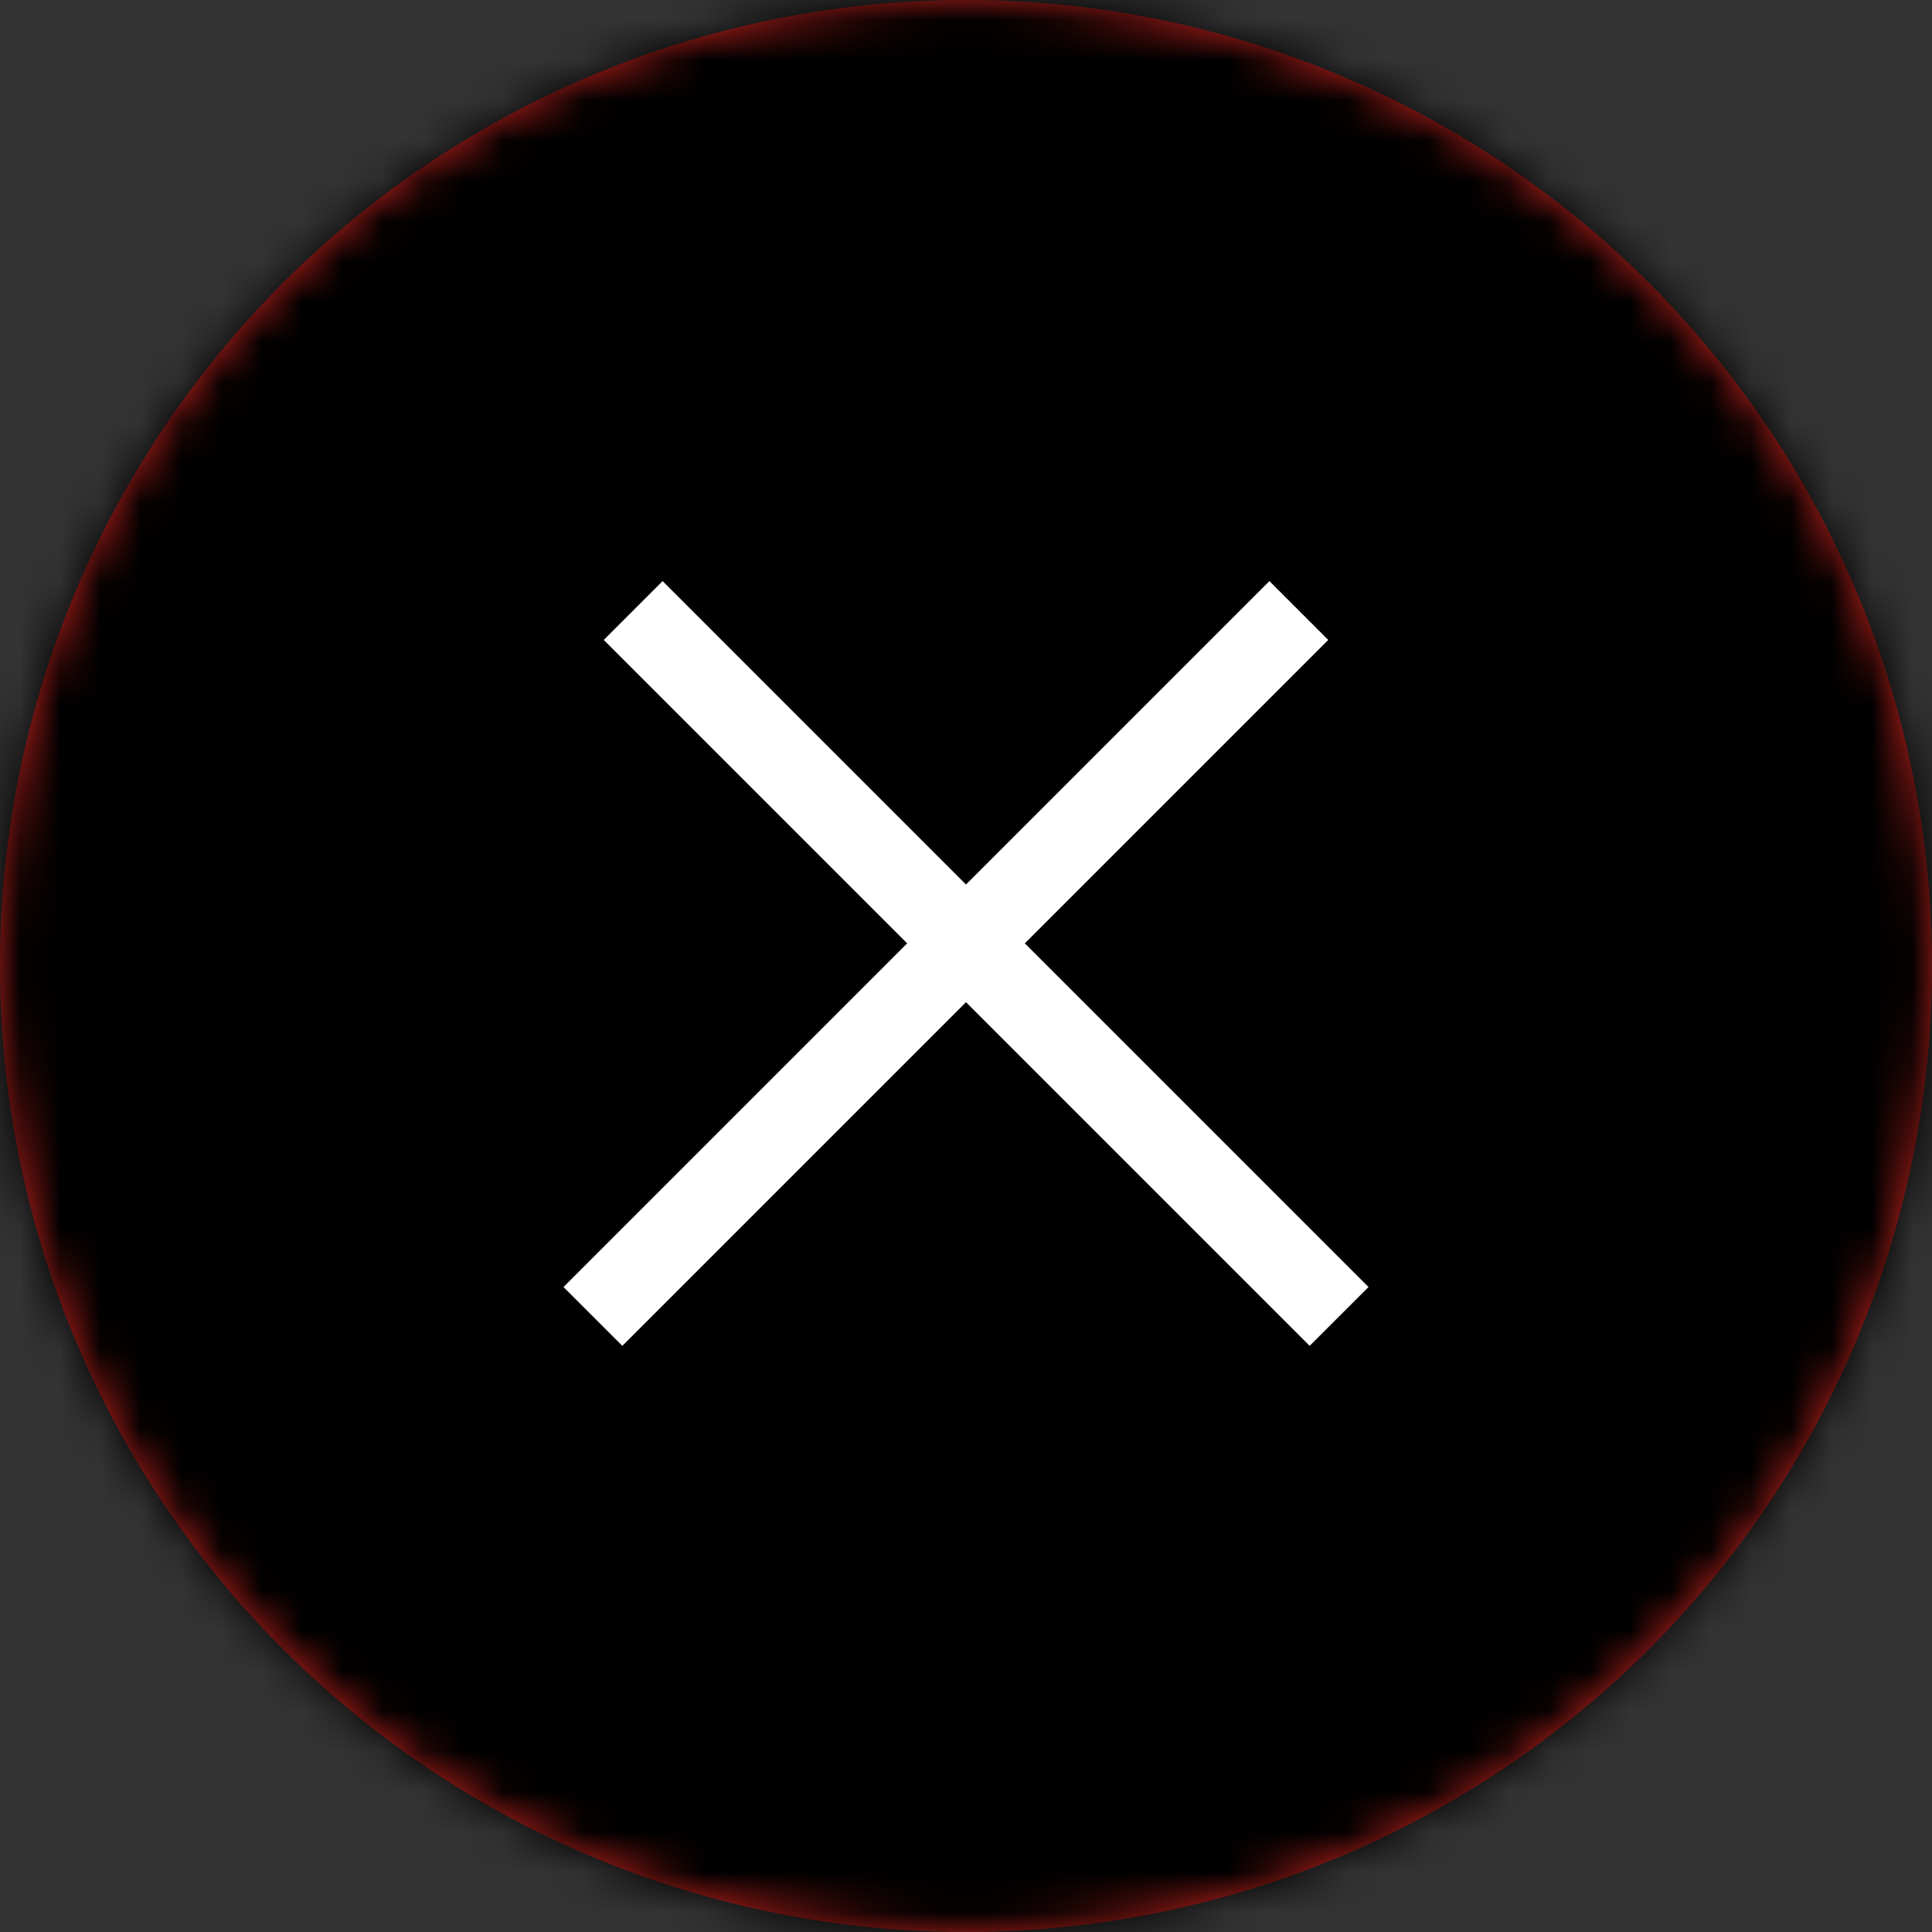 <?xml version="1.0" encoding="UTF-8"?>
<svg xmlns="http://www.w3.org/2000/svg" xmlns:xlink="http://www.w3.org/1999/xlink" width="48px" height="48px" viewBox="0 0 48 48">
  <rect x="0" y="0" width="48" height="48" fill="#333333" stroke="none"/>
  <!-- Generator: Sketch 57.1 (83088) - https://sketch.com -->
  <title>icon/close</title>
  <desc>Created with Sketch.</desc>
  <defs>
    <circle id="path-1" cx="24" cy="24" r="24"></circle>
  </defs>
  <g id="icon/close" stroke="none" stroke-width="1" fill="none" fill-rule="evenodd">
    <mask id="mask-2" fill="white">
      <use xlink:href="#path-1"></use>
    </mask>
    <use id="Mask" fill="#C1221D" xlink:href="#path-1"></use>
    <g id="color/black" mask="url(#mask-2)" fill="#000000">
      <rect id="Rectangle" x="0" y="0" width="48" height="48"></rect>
    </g>
    <polygon id="Line-3-Copy" fill="#FFFFFF" fill-rule="nonzero" mask="url(#mask-2)" points="15 15.899 32.538 33.437 34 31.976 16.462 14.437"></polygon>
    <polygon id="Line-3-Copy-2" fill="#FFFFFF" fill-rule="nonzero" mask="url(#mask-2)" points="31.538 14.437 14 31.976 15.462 33.437 33 15.899"></polygon>
  </g>
</svg>

